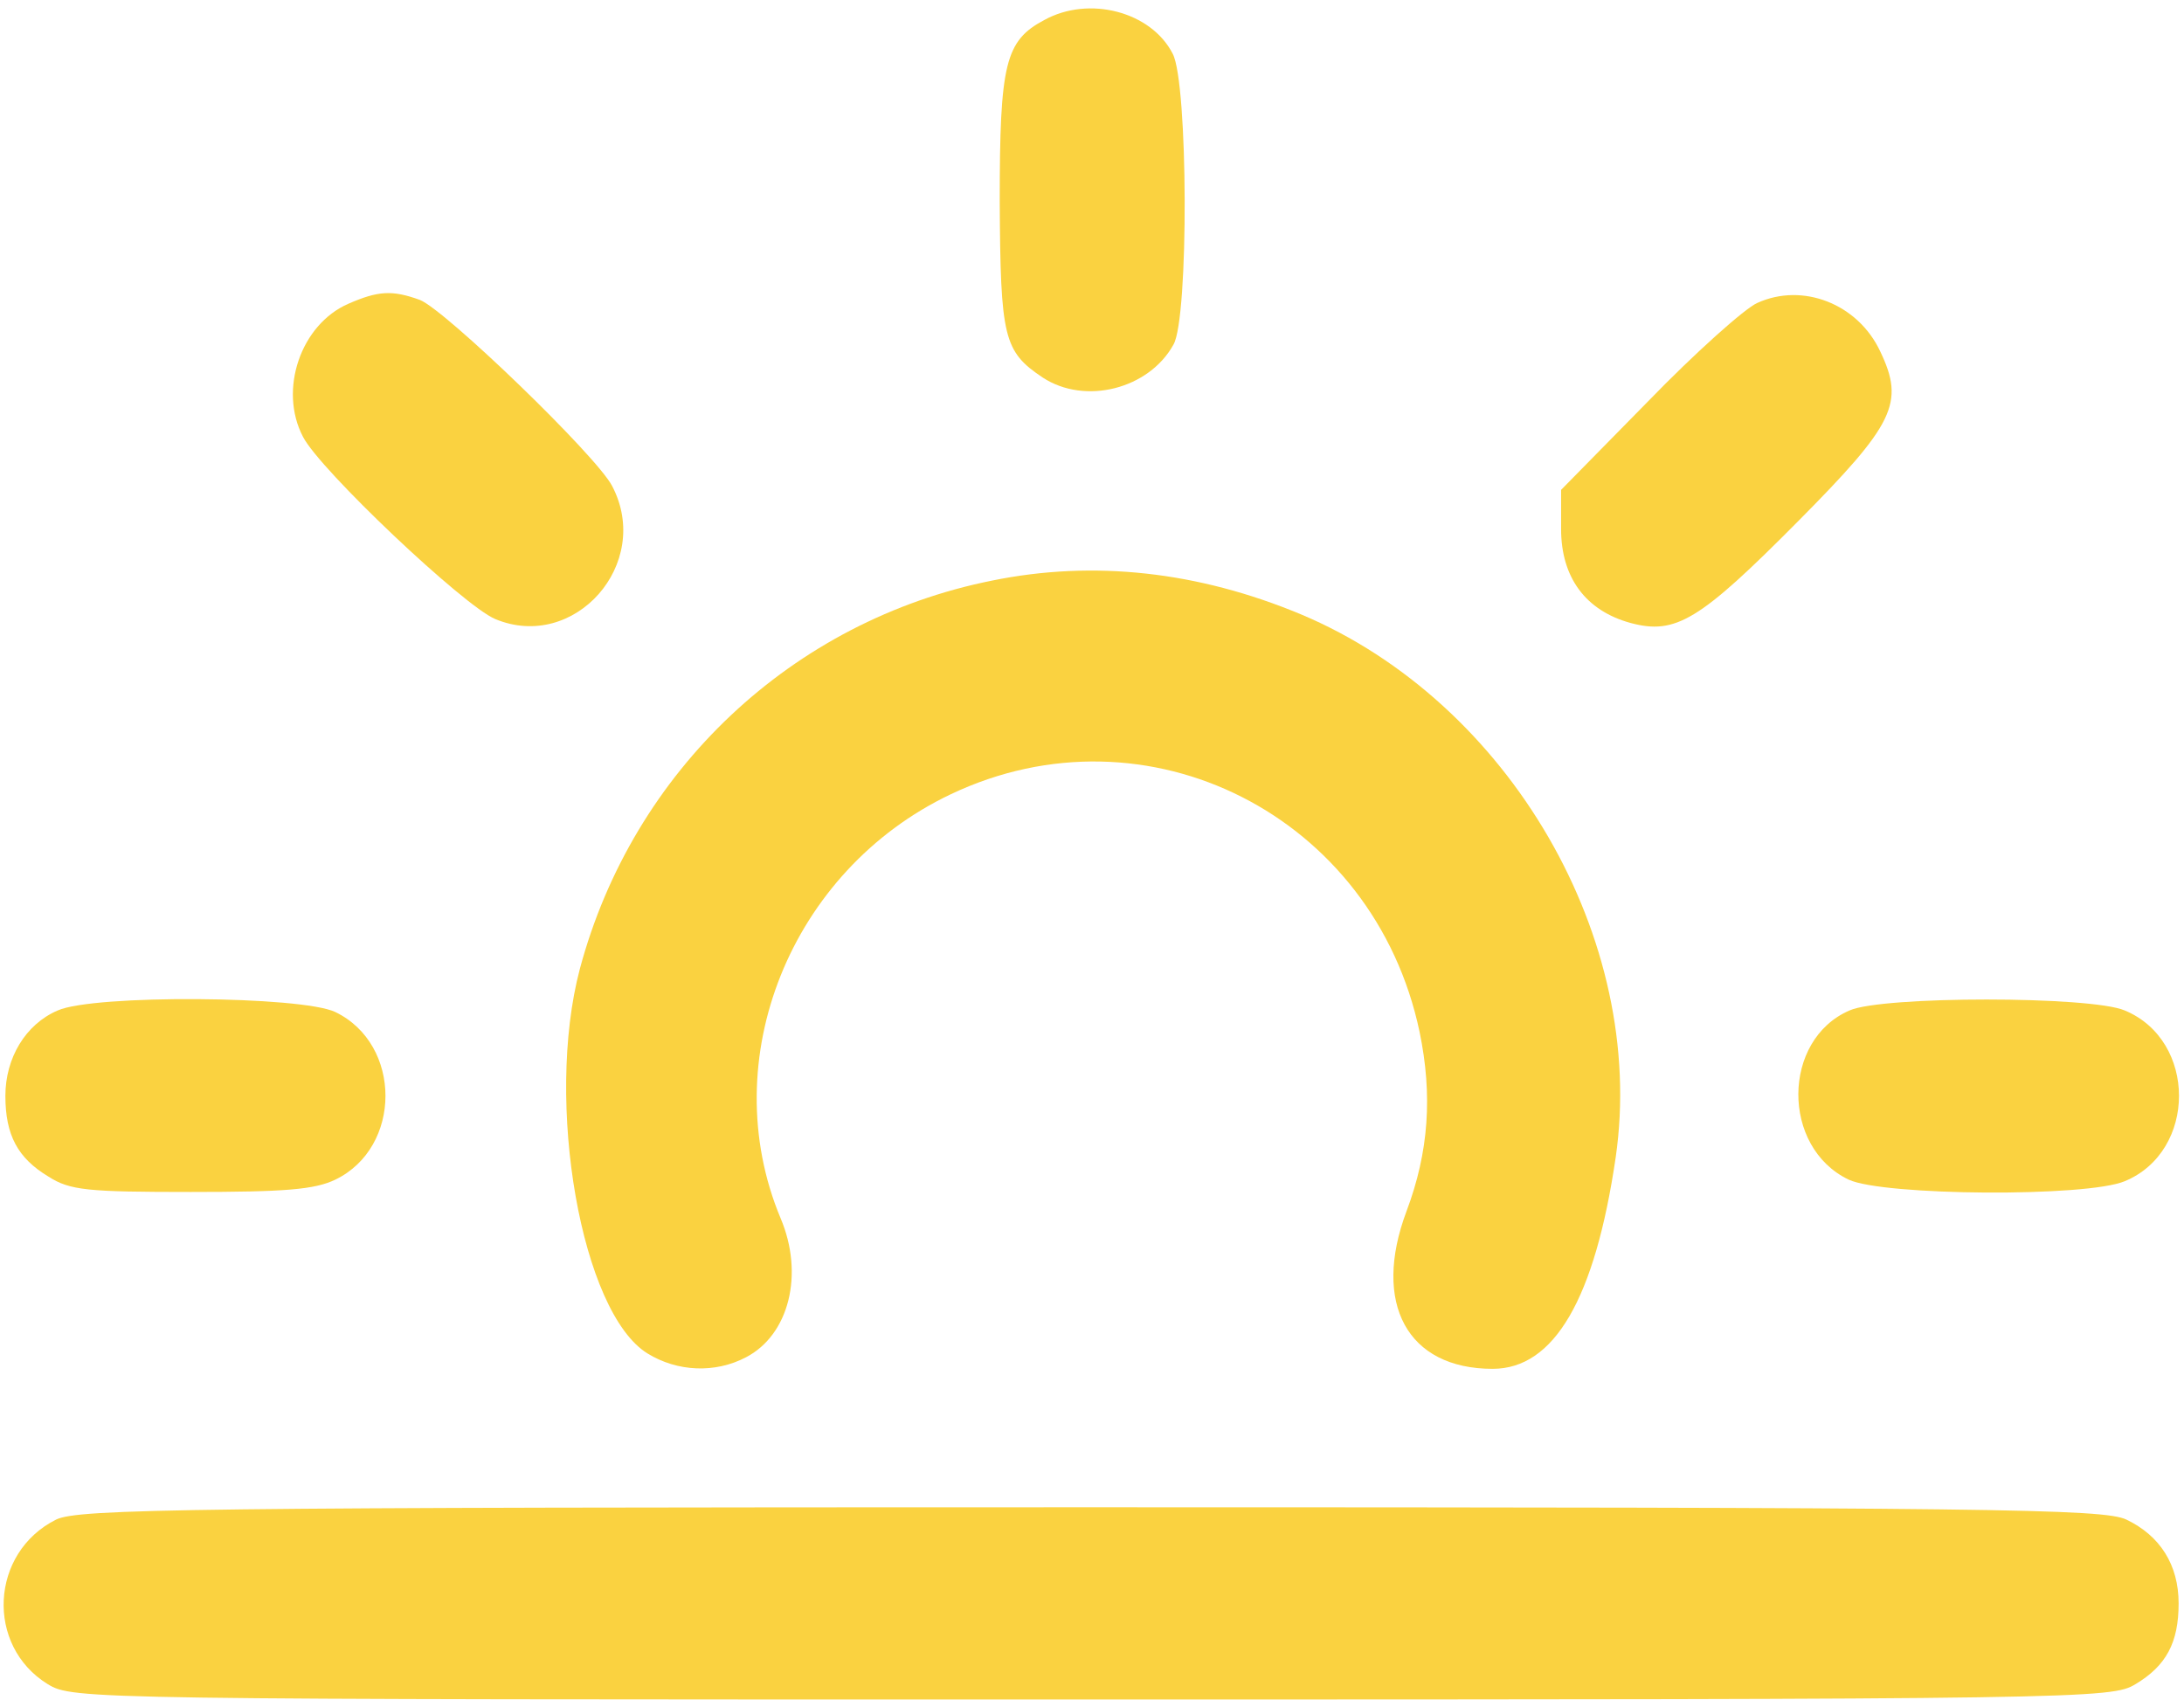 <?xml version="1.0" standalone="no"?>
<!DOCTYPE svg PUBLIC "-//W3C//DTD SVG 20010904//EN"
 "http://www.w3.org/TR/2001/REC-SVG-20010904/DTD/svg10.dtd">
<svg version="1.0" xmlns="http://www.w3.org/2000/svg"
 width="284pt" height="222pt" viewBox="0 0 284 222"
 preserveAspectRatio="xMidYMid meet">

<g transform="translate(0,222) scale(0.1,-0.1)"
fill="#fad240" stroke="none">
<path d="M1358 2194 c-51 -27 -58 -57 -58 -236 1 -177 5 -195 56 -229 55 -36
138 -15 170 43 20 35 19 340 -1 378 -28 55 -109 76 -167 44z"/>
<path d="M453 1825 c-62 -27 -91 -112 -59 -173 22 -43 209 -220 250 -237 103
-43 205 72 152 173 -20 39 -217 229 -250 242 -36 13 -54 12 -93 -5z"/>
<path d="M2285 1826 c-16 -7 -81 -65 -142 -128 l-113 -115 0 -51 c0 -63 32
-106 90 -122 59 -16 90 3 218 132 126 127 139 154 107 221 -29 62 -101 90
-160 63z"/>
<path d="M1290 1465 c-260 -52 -467 -247 -536 -505 -46 -174 2 -447 88 -500
39 -24 88 -26 128 -5 56 29 76 108 45 181 -86 206 13 452 221 551 256 122 551
-28 610 -309 17 -82 12 -156 -17 -233 -45 -120 1 -205 112 -205 80 0 133 91
160 275 41 283 -138 592 -409 706 -134 56 -270 71 -402 44z"/>
<path d="M75 906 c-42 -18 -68 -62 -68 -111 0 -51 16 -81 56 -105 28 -18 51
-20 185 -20 122 0 161 3 188 16 87 42 87 176 0 218 -44 21 -314 23 -361 2z"/>
<path d="M2405 906 c-88 -38 -89 -178 -1 -220 45 -21 309 -23 359 -2 94 39 94
183 0 222 -44 19 -316 19 -358 0z"/>
<path d="M73 244 c-86 -43 -92 -164 -11 -214 33 -20 47 -20 1358 -20 1294 0
1326 1 1357 20 40 24 56 54 56 105 0 50 -24 88 -68 109 -30 14 -168 16 -1347
16 -1176 0 -1316 -2 -1345 -16z"/>
</g>
</svg>
